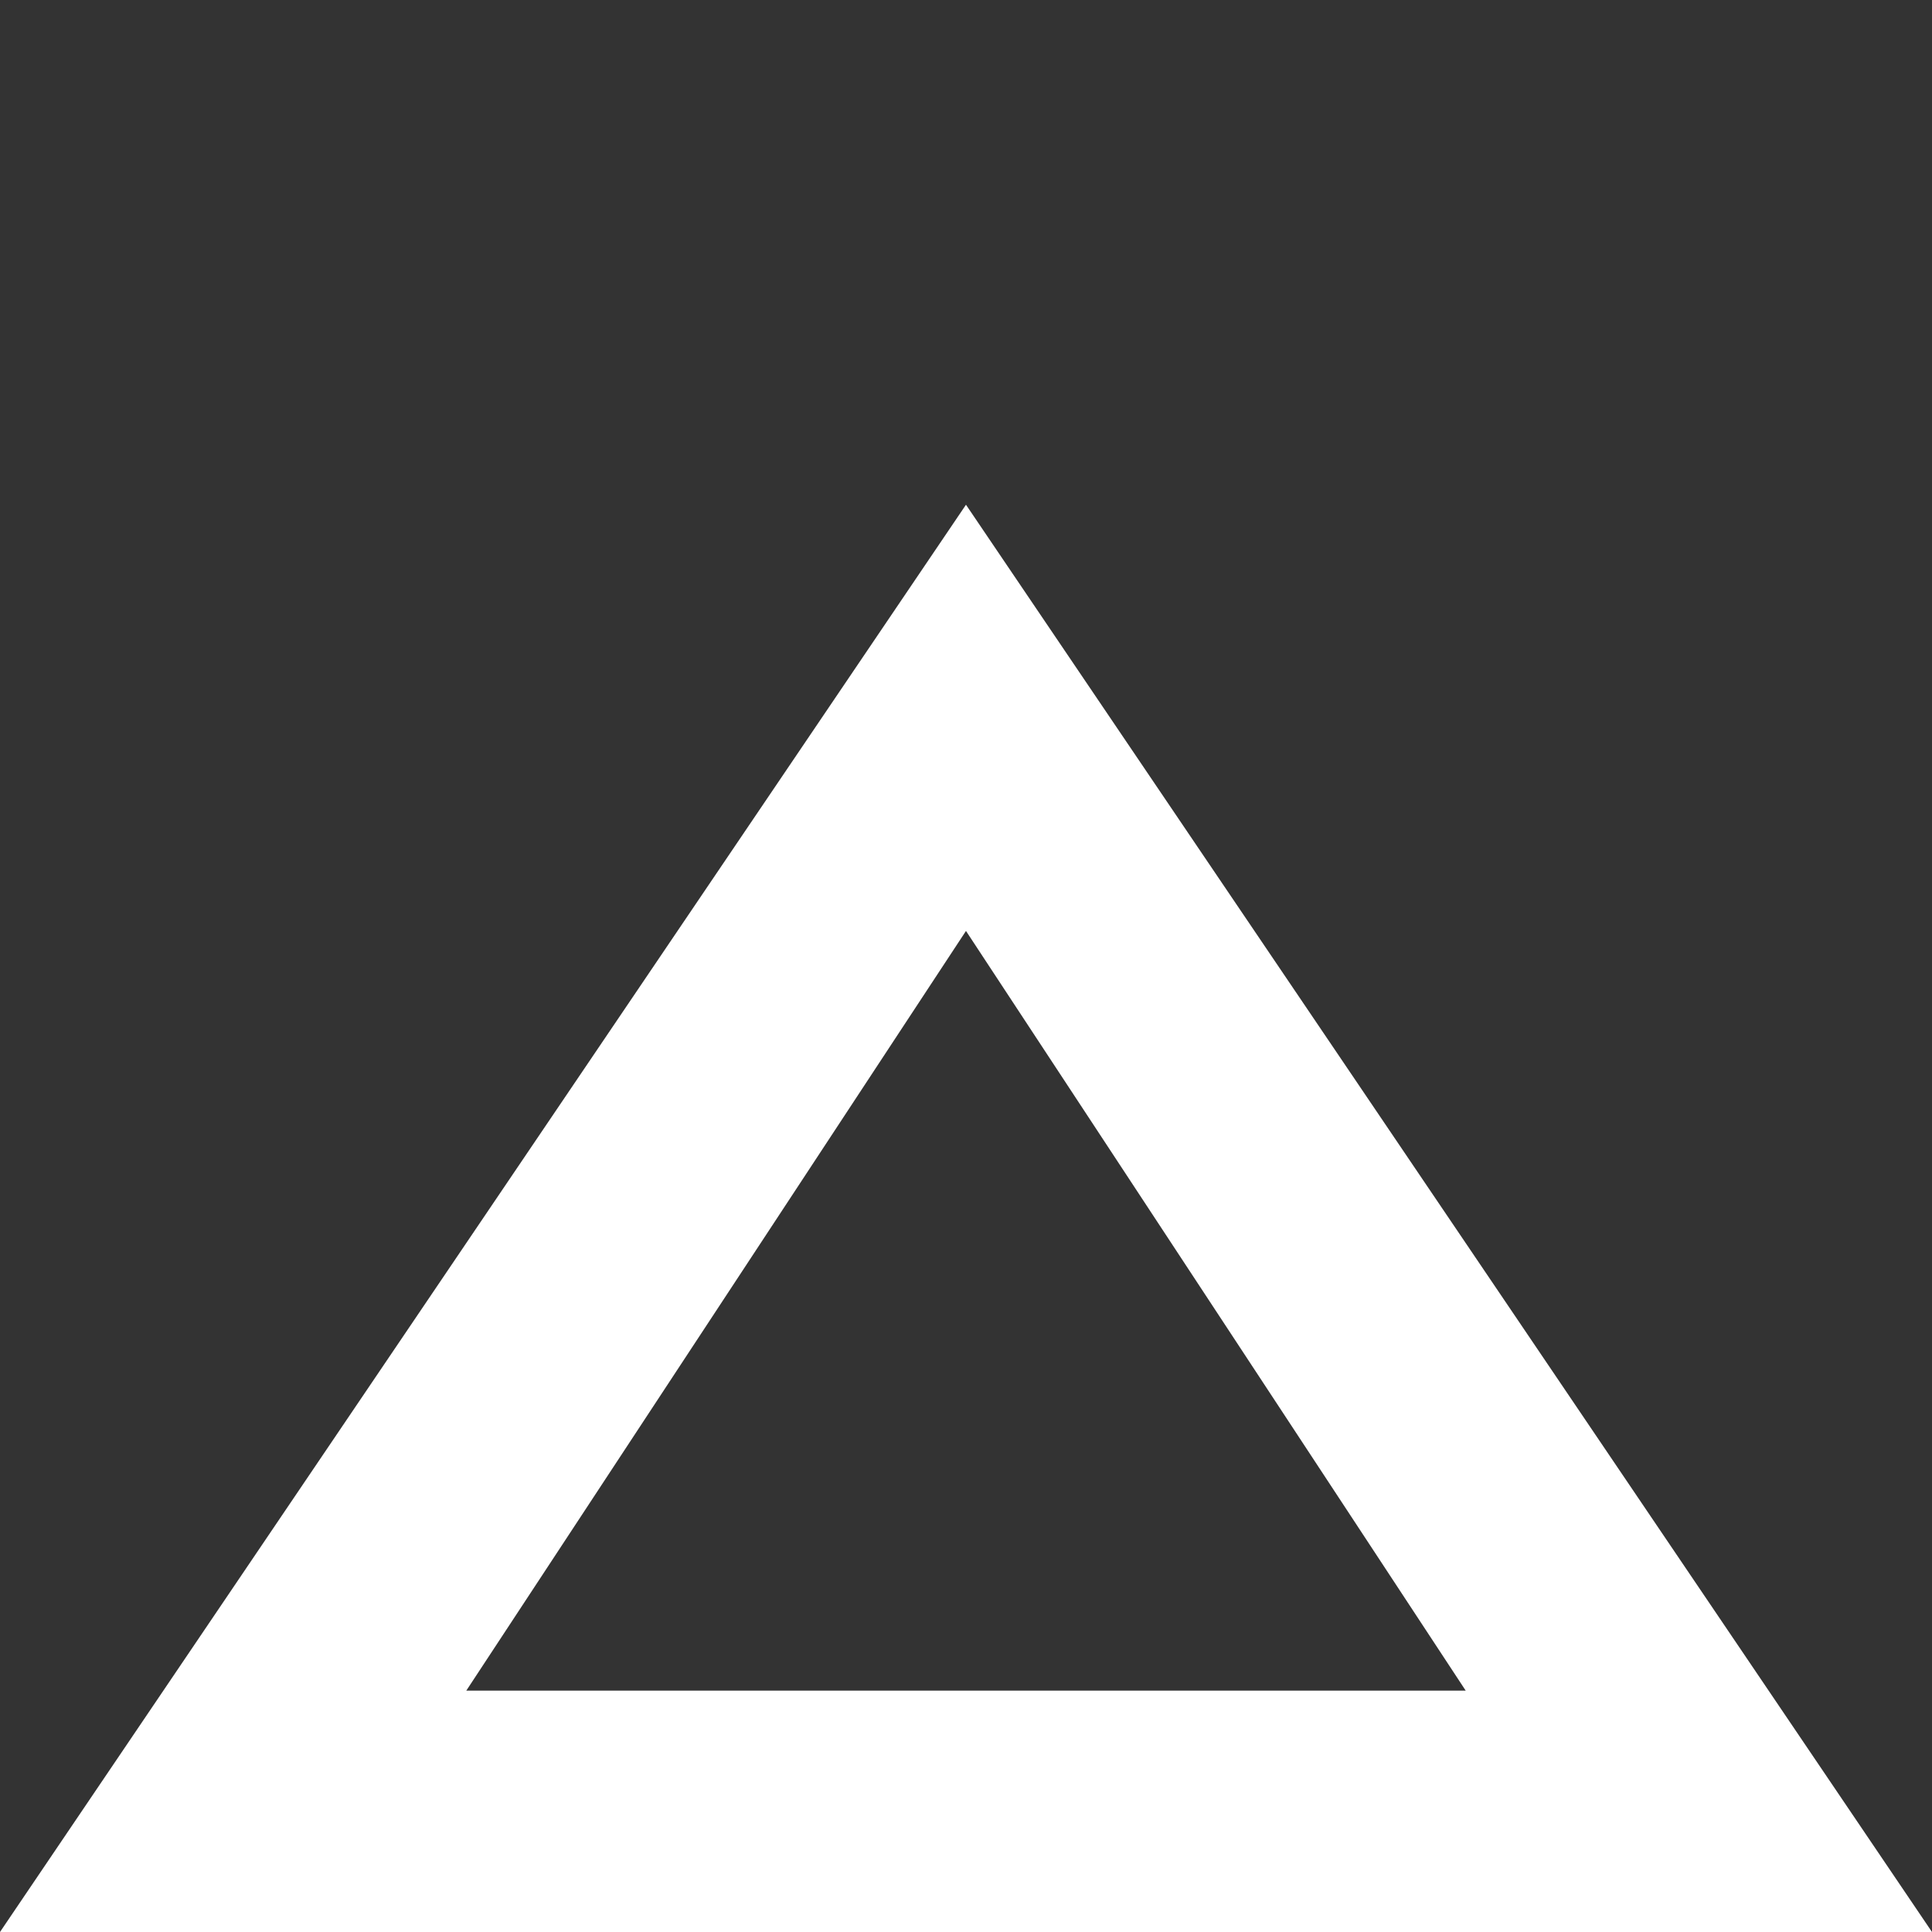 <?xml version="1.0" encoding="UTF-8"?> <svg xmlns="http://www.w3.org/2000/svg" width="800" height="800" viewBox="0 0 800 800" fill="none"><rect x="0" y="0" width="800" height="800" fill="#333333" stroke="none"/><path fill-rule="evenodd" clip-rule="evenodd" d="M800 800H0L399.99 209L800 800ZM193.08 700.057H606.92L399.99 385.482L193.08 700.057Z" fill="white"></path></svg> 